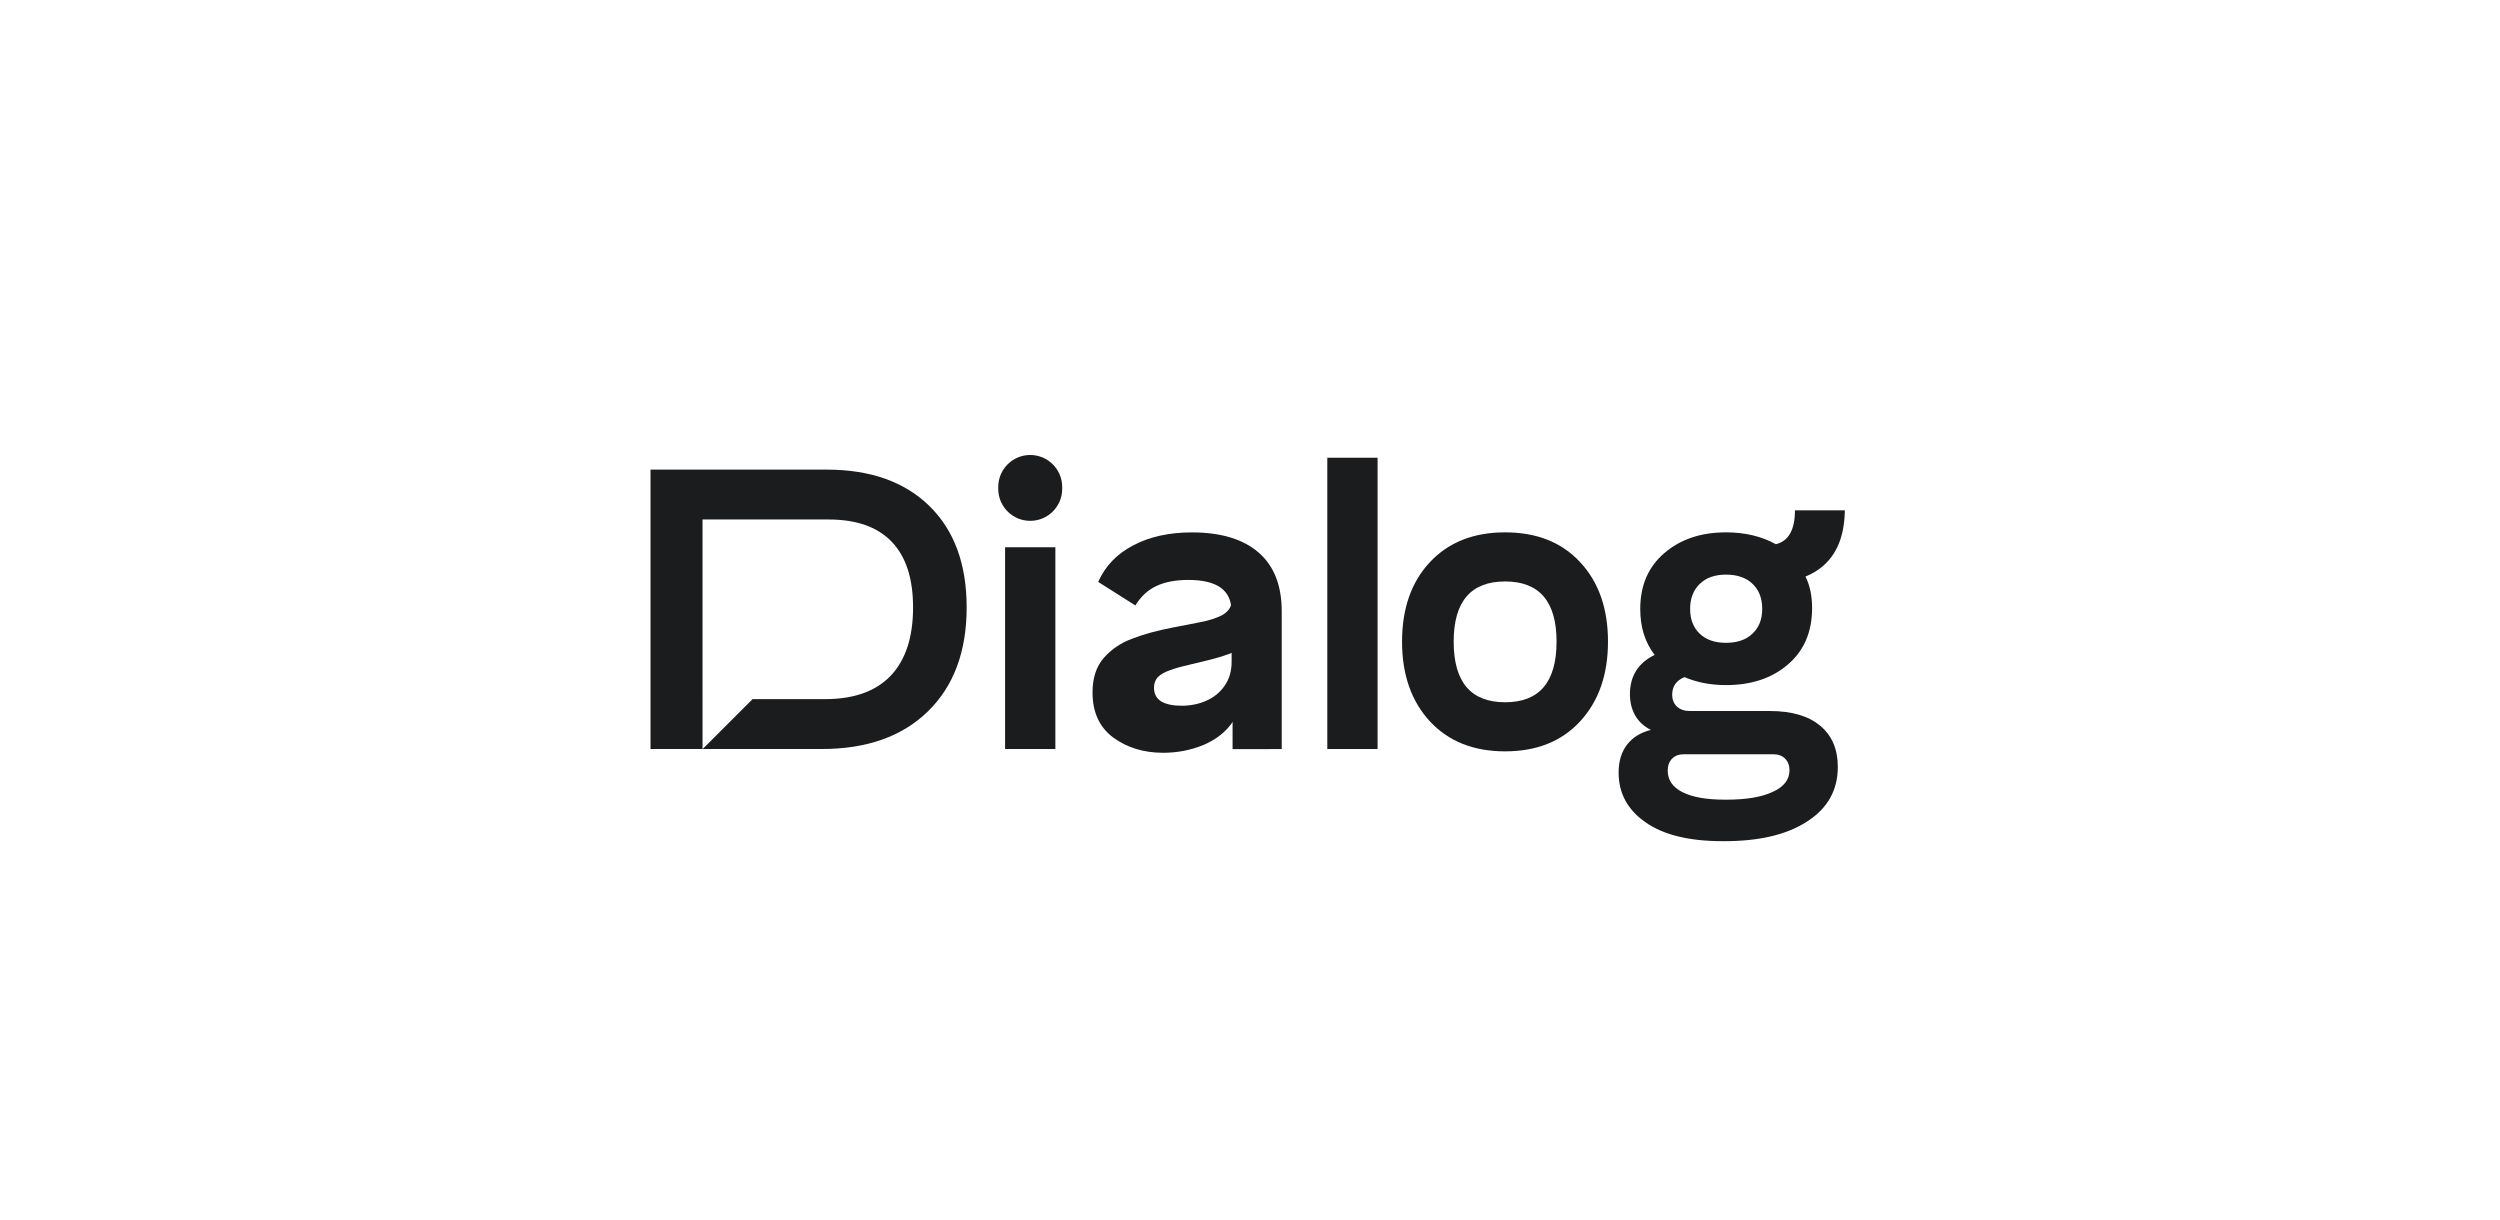 <svg width="246" height="120" viewBox="0 0 246 120" fill="none" xmlns="http://www.w3.org/2000/svg">
<path d="M169.683 82.771H169.491C166.206 82.771 163.682 82.151 161.918 80.912C160.154 79.684 159.272 78.055 159.272 76.022C159.272 74.91 159.547 73.997 160.096 73.281C160.659 72.552 161.445 72.067 162.455 71.824C161.777 71.491 161.259 71.019 160.902 70.405C160.556 69.791 160.384 69.095 160.384 68.315C160.384 66.526 161.196 65.235 162.819 64.442C161.873 63.228 161.4 61.72 161.4 59.918C161.4 57.617 162.186 55.789 163.758 54.434C165.343 53.067 167.369 52.383 169.836 52.383C171.702 52.383 173.338 52.773 174.744 53.552C175.997 53.245 176.623 52.133 176.623 50.216H181.531C181.493 53.514 180.202 55.687 177.658 56.735C178.093 57.591 178.31 58.627 178.31 59.841C178.31 62.18 177.518 64.027 175.933 65.382C174.361 66.737 172.328 67.414 169.836 67.414C168.34 67.414 166.979 67.152 165.752 66.628C164.947 66.96 164.544 67.535 164.544 68.353C164.544 68.839 164.698 69.229 165.004 69.523C165.324 69.817 165.759 69.964 166.308 69.964H174.15C176.31 69.964 177.965 70.45 179.115 71.421C180.266 72.38 180.841 73.728 180.841 75.466C180.841 77.742 179.844 79.525 177.85 80.816C175.869 82.119 173.146 82.771 169.683 82.771ZM164.103 75.831C164.103 76.751 164.583 77.454 165.541 77.94C166.5 78.438 167.906 78.688 169.759 78.688H169.874C171.83 78.688 173.351 78.432 174.437 77.921C175.537 77.422 176.086 76.713 176.086 75.792C176.086 75.32 175.939 74.936 175.645 74.642C175.364 74.361 174.987 74.22 174.514 74.22H165.675C165.19 74.22 164.806 74.367 164.525 74.661C164.244 74.955 164.103 75.345 164.103 75.831ZM167.248 57.464C166.621 58.077 166.308 58.895 166.308 59.918C166.308 60.94 166.621 61.752 167.248 62.352C167.874 62.953 168.737 63.254 169.836 63.254C170.948 63.254 171.817 62.953 172.443 62.352C173.082 61.752 173.402 60.94 173.402 59.918C173.402 58.87 173.082 58.045 172.443 57.444C171.817 56.844 170.948 56.543 169.836 56.543C168.737 56.543 167.874 56.85 167.248 57.464Z" fill="#1B1C1E"/>
<path d="M155.484 70.981C153.669 72.949 151.209 73.933 148.103 73.933C144.997 73.933 142.53 72.949 140.702 70.981C138.875 68.999 137.961 66.386 137.961 63.139C137.961 59.88 138.875 57.272 140.702 55.317C142.53 53.361 144.997 52.383 148.103 52.383C151.209 52.383 153.669 53.361 155.484 55.317C157.312 57.272 158.226 59.88 158.226 63.139C158.226 66.386 157.312 68.999 155.484 70.981ZM143.042 63.139C143.042 67.114 144.729 69.102 148.103 69.102C151.477 69.102 153.165 67.114 153.165 63.139C153.165 59.19 151.477 57.215 148.103 57.215C144.729 57.215 143.042 59.19 143.042 63.139Z" fill="#1B1C1E"/>
<path d="M130.607 73.704V45.041H135.554V73.704H130.607Z" fill="#1B1C1E"/>
<path d="M121.174 60.114C121.174 58.082 119.762 57.066 116.937 57.066C115.659 57.066 114.598 57.27 113.755 57.679C112.924 58.076 112.246 58.708 111.722 59.577L108.06 57.258C108.763 55.685 109.92 54.484 111.531 53.653C113.141 52.809 115.058 52.388 117.282 52.388C120.133 52.388 122.318 53.046 123.839 54.362C125.36 55.679 126.121 57.609 126.121 60.153V73.708H121.289V70.898C121.289 63.606 121.174 61.322 121.174 60.114Z" fill="#1B1C1E"/>
<path d="M98.901 73.703V53.85H103.848V73.703H98.901Z" fill="#1B1C1E"/>
<path d="M114.455 74.074C112.539 74.074 110.894 73.569 109.521 72.558C108.176 71.547 107.504 70.072 107.504 68.133C107.504 66.713 107.876 65.579 108.62 64.732C109.363 63.885 110.293 63.257 111.409 62.847C112.524 62.41 113.869 62.042 115.442 61.741L117.759 61.291C118.846 61.099 119.69 60.84 120.291 60.512C120.892 60.157 121.192 59.693 121.192 59.119C123.365 59.119 121.016 59.651 124.893 59.652V73.705H121.321V71.001C120.663 71.984 119.705 72.749 118.446 73.295C117.187 73.814 115.857 74.074 114.455 74.074ZM116.258 69.444C117.144 69.444 117.96 69.28 118.703 68.952C119.447 68.625 120.048 68.133 120.506 67.477C120.963 66.822 121.192 66.03 121.192 65.101V62.684L122.565 63.626C121.536 64.172 120.291 64.623 118.832 64.978L117.116 65.388C117.059 65.388 117.016 65.401 116.987 65.429C116.215 65.593 115.585 65.77 115.099 65.961C114.613 66.125 114.226 66.344 113.94 66.617C113.683 66.89 113.554 67.245 113.554 67.682C113.554 68.283 113.797 68.734 114.284 69.034C114.77 69.307 115.428 69.444 116.258 69.444Z" fill="#1B1C1E"/>
<path d="M98.227 47.918V48.105C98.227 49.843 99.635 51.251 101.373 51.251C103.111 51.251 104.52 49.843 104.52 48.105V47.918C104.52 46.18 103.111 44.771 101.373 44.771C99.635 44.771 98.227 46.18 98.227 47.918Z" fill="#1B1C1E"/>
<path d="M64.01 46.21V73.703H69.13V68.795H69.129V51.118H81.526C84.286 51.118 86.363 51.853 87.757 53.323C89.15 54.78 89.846 56.927 89.846 59.765C89.846 62.705 89.112 64.948 87.642 66.494C86.172 68.028 84.018 68.795 81.18 68.795H74.051L69.143 73.703H80.855C85.29 73.703 88.773 72.47 91.303 70.003C93.847 67.523 95.119 64.111 95.119 59.765C95.119 55.508 93.898 52.185 91.457 49.795C89.016 47.405 85.641 46.21 81.334 46.21H64.01Z" fill="#1B1C1E"/>
</svg>
